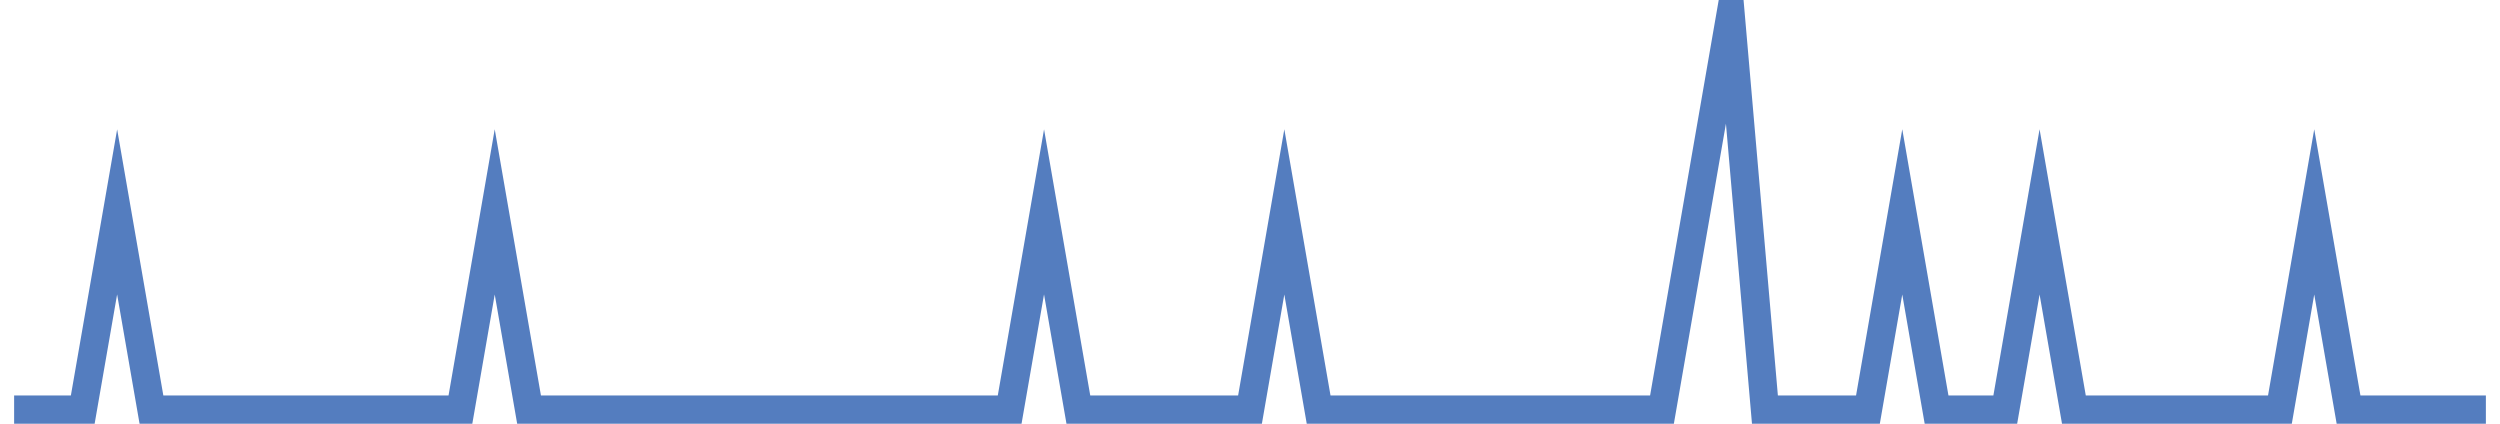 <?xml version="1.0" encoding="UTF-8"?>
<svg xmlns="http://www.w3.org/2000/svg" xmlns:xlink="http://www.w3.org/1999/xlink" width="177pt" height="30pt" viewBox="0 0 177 30" version="1.1">
<g id="surface16100521">
<path style="fill:none;stroke-width:2;stroke-linecap:butt;stroke-linejoin:miter;stroke:rgb(32.941%,49.02%,74.902%);stroke-opacity:1;stroke-miterlimit:10;" d="M 1 29 L 5.859 29 L 8.293 15 L 10.723 29 L 32.598 29 L 35.027 15 L 37.457 29 L 71.484 29 L 73.918 15 L 76.348 29 L 88.5 29 L 90.93 15 L 93.359 29 L 117.668 29 L 122.527 1 L 124.957 29 L 132.25 29 L 134.68 15 L 137.109 29 L 141.973 29 L 144.402 15 L 146.832 29 L 161.418 29 L 163.848 15 L 166.277 29 L 176 29 "/>
</g>
</svg>

